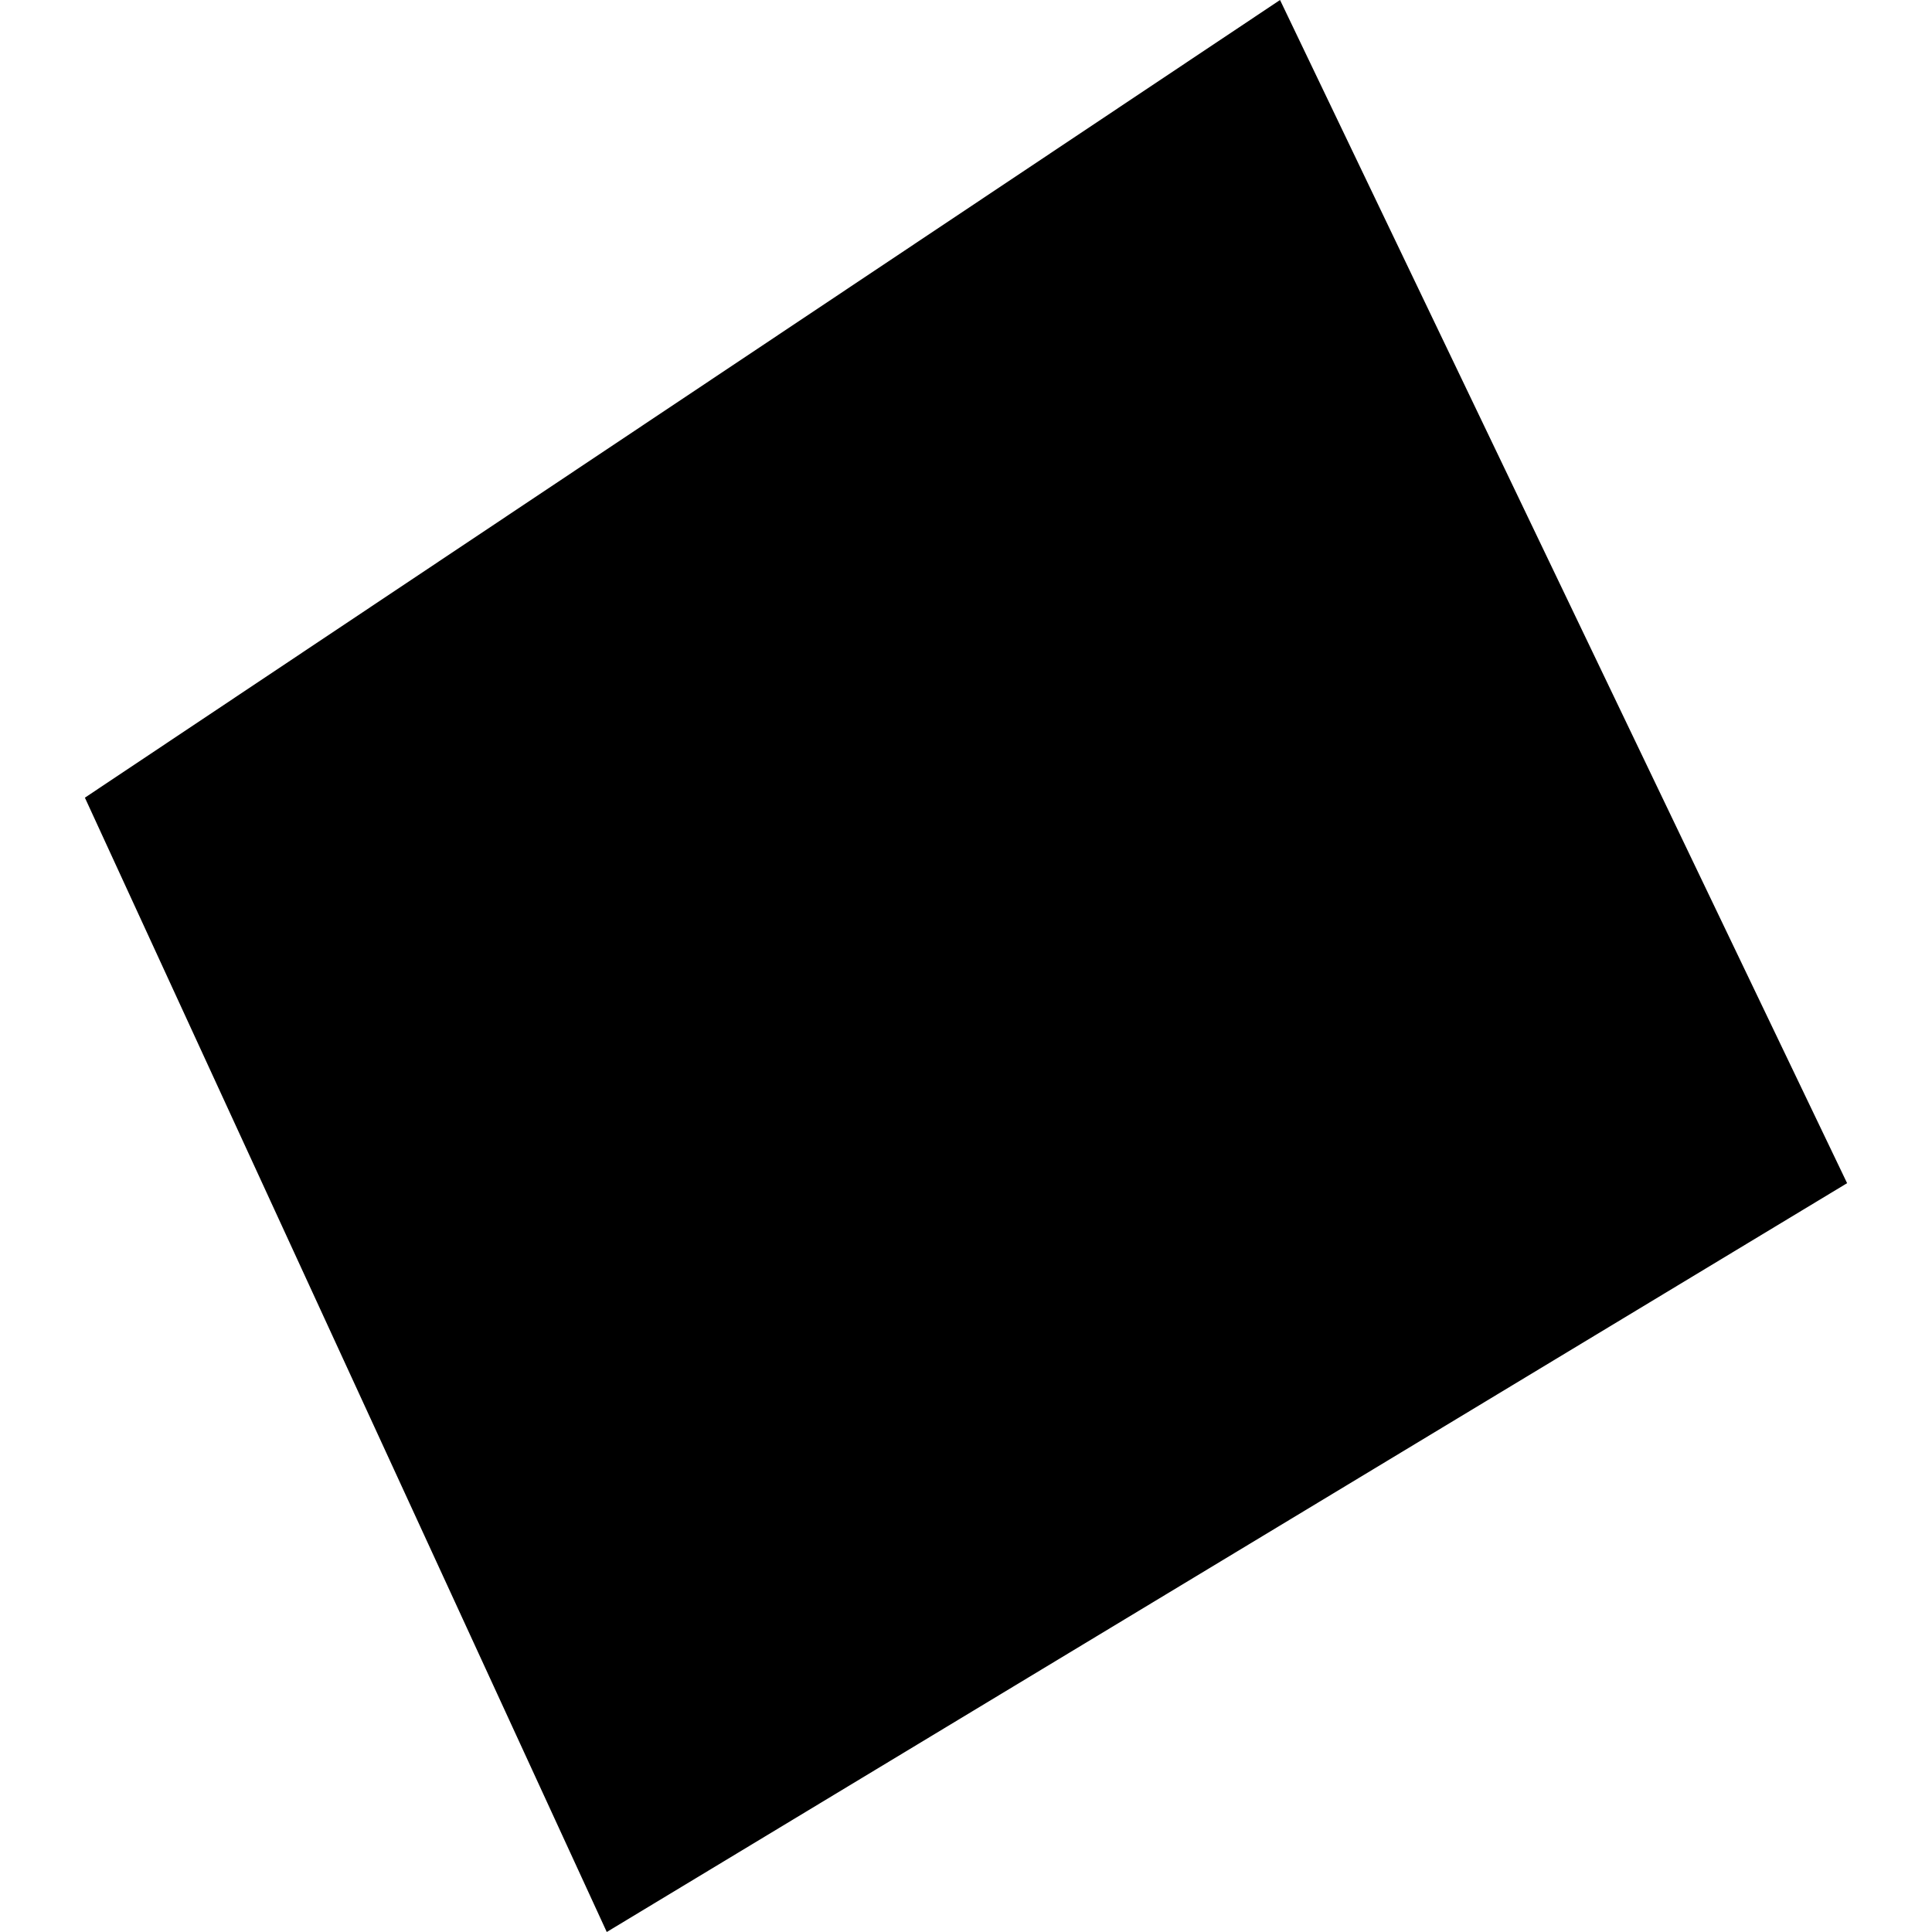 <?xml version="1.0" encoding="utf-8" standalone="no"?>
<!DOCTYPE svg PUBLIC "-//W3C//DTD SVG 1.1//EN"
  "http://www.w3.org/Graphics/SVG/1.1/DTD/svg11.dtd">
<!-- Created with matplotlib (https://matplotlib.org/) -->
<svg height="288pt" version="1.1" viewBox="0 0 288 288" width="288pt" xmlns="http://www.w3.org/2000/svg" xmlns:xlink="http://www.w3.org/1999/xlink">
 <defs>
  <style type="text/css">
*{stroke-linecap:butt;stroke-linejoin:round;}
  </style>
 </defs>
 <g id="figure_1">
  <g id="patch_1">
   <path d="M 0 288 
L 288 288 
L 288 0 
L 0 0 
z
" style="fill:none;opacity:0;"/>
  </g>
  <g id="axes_1">
   <g id="PatchCollection_1">
    <path clip-path="url(#p18dd6891ff)" d="M 12.655 118.907 
L 190.813 0 
L 275.345 176.374 
L 90.449 288 
L 12.655 118.907 
"/>
   </g>
  </g>
 </g>
 <defs>
  <clipPath id="p18dd6891ff">
   <rect height="288" width="262.69" x="12.655" y="0"/>
  </clipPath>
 </defs>
</svg>
